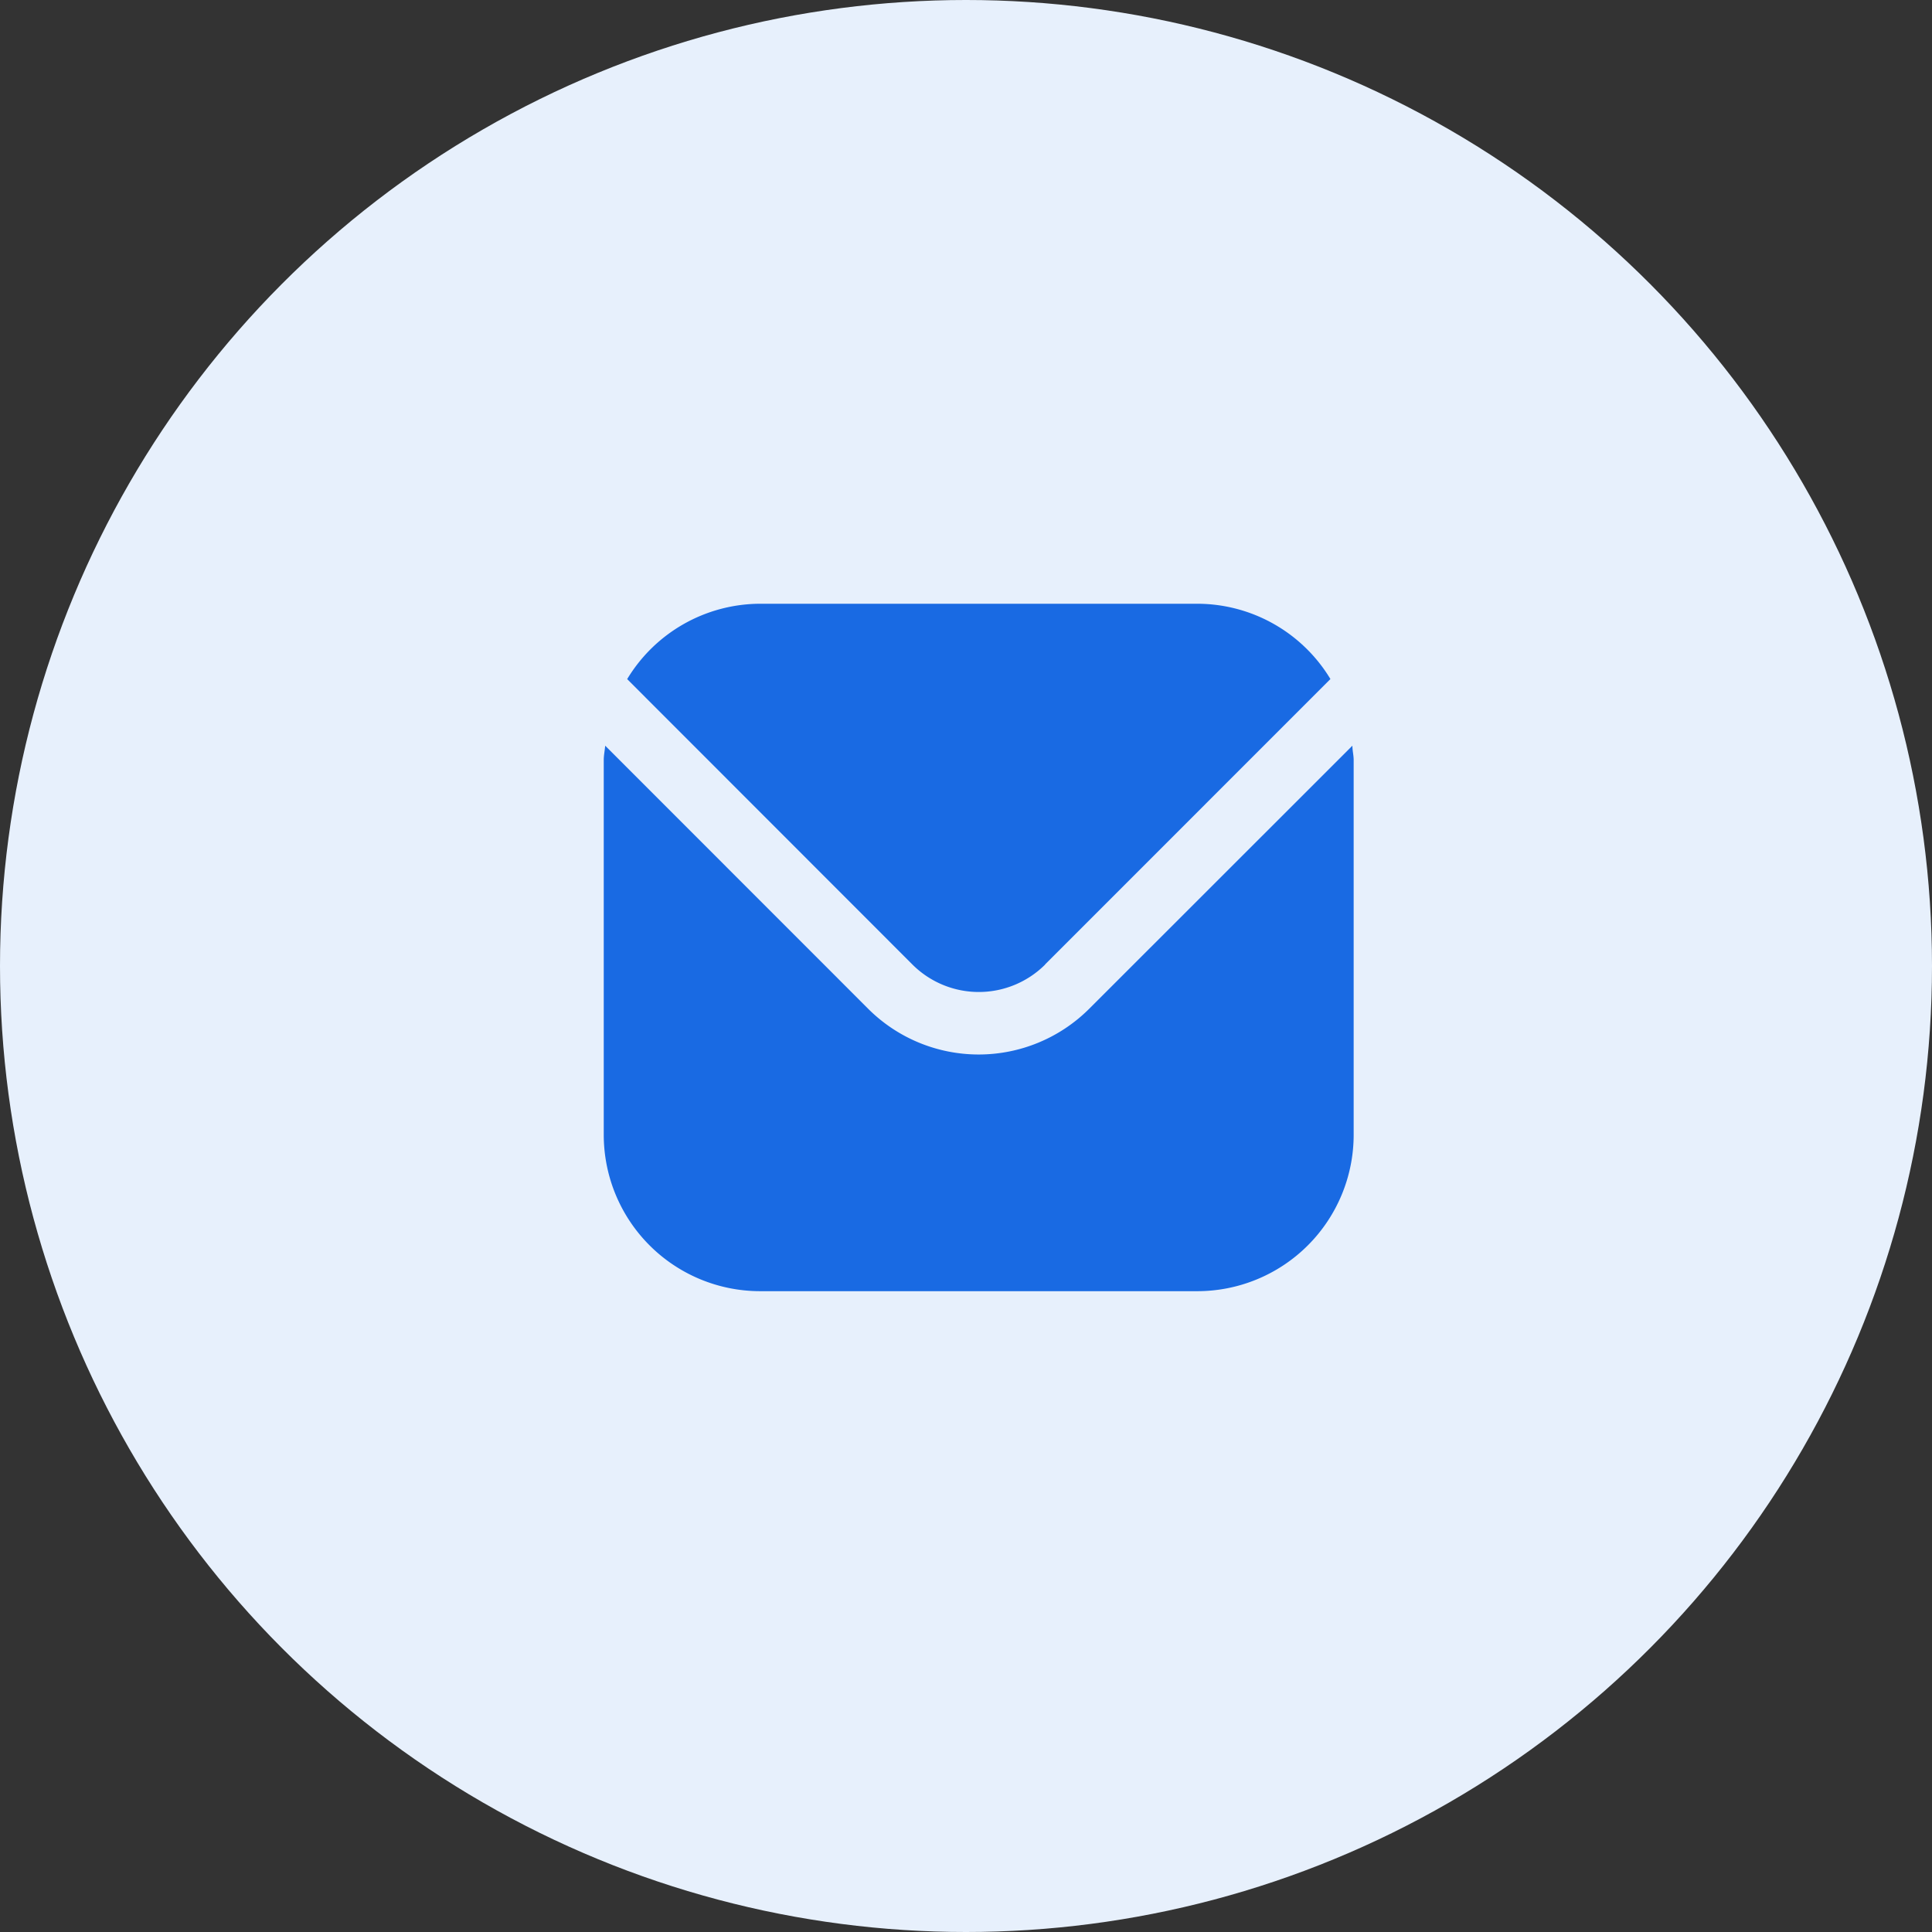 <svg xmlns="http://www.w3.org/2000/svg" width="32" height="32" viewBox="0 0 32 32">
  <rect x="0" y="0" width="32" height="32" fill="#333333" stroke="none"/>
  <g id="icon_mail" transform="translate(-619 -5767)">
    <circle id="Ellipse_4" data-name="Ellipse 4" cx="16" cy="16" r="16" transform="translate(619 5767)" fill="#e7f0fc"/>
    <g id="envelope" transform="translate(629 5776)">
      <path id="Path_458" data-name="Path 458" d="M12.4,5.542,8.04,9.9a2.591,2.591,0,0,1-3.66,0L.024,5.542C.017,5.624,0,5.7,0,5.779v6.21a2.591,2.591,0,0,0,2.588,2.588H9.833a2.591,2.591,0,0,0,2.588-2.588V5.779C12.421,5.7,12.4,5.624,12.4,5.542Z" transform="translate(0 -2.191)" fill="#196ae3"/>
      <path id="Path_459" data-name="Path 459" d="M7.668,6.975l4.727-4.728A2.58,2.58,0,0,0,10.192,1H2.947a2.58,2.58,0,0,0-2.2,1.248L5.471,6.975a1.556,1.556,0,0,0,2.2,0Z" transform="translate(-0.359)" fill="#196ae3"/>
    </g>
  </g>
</svg>
